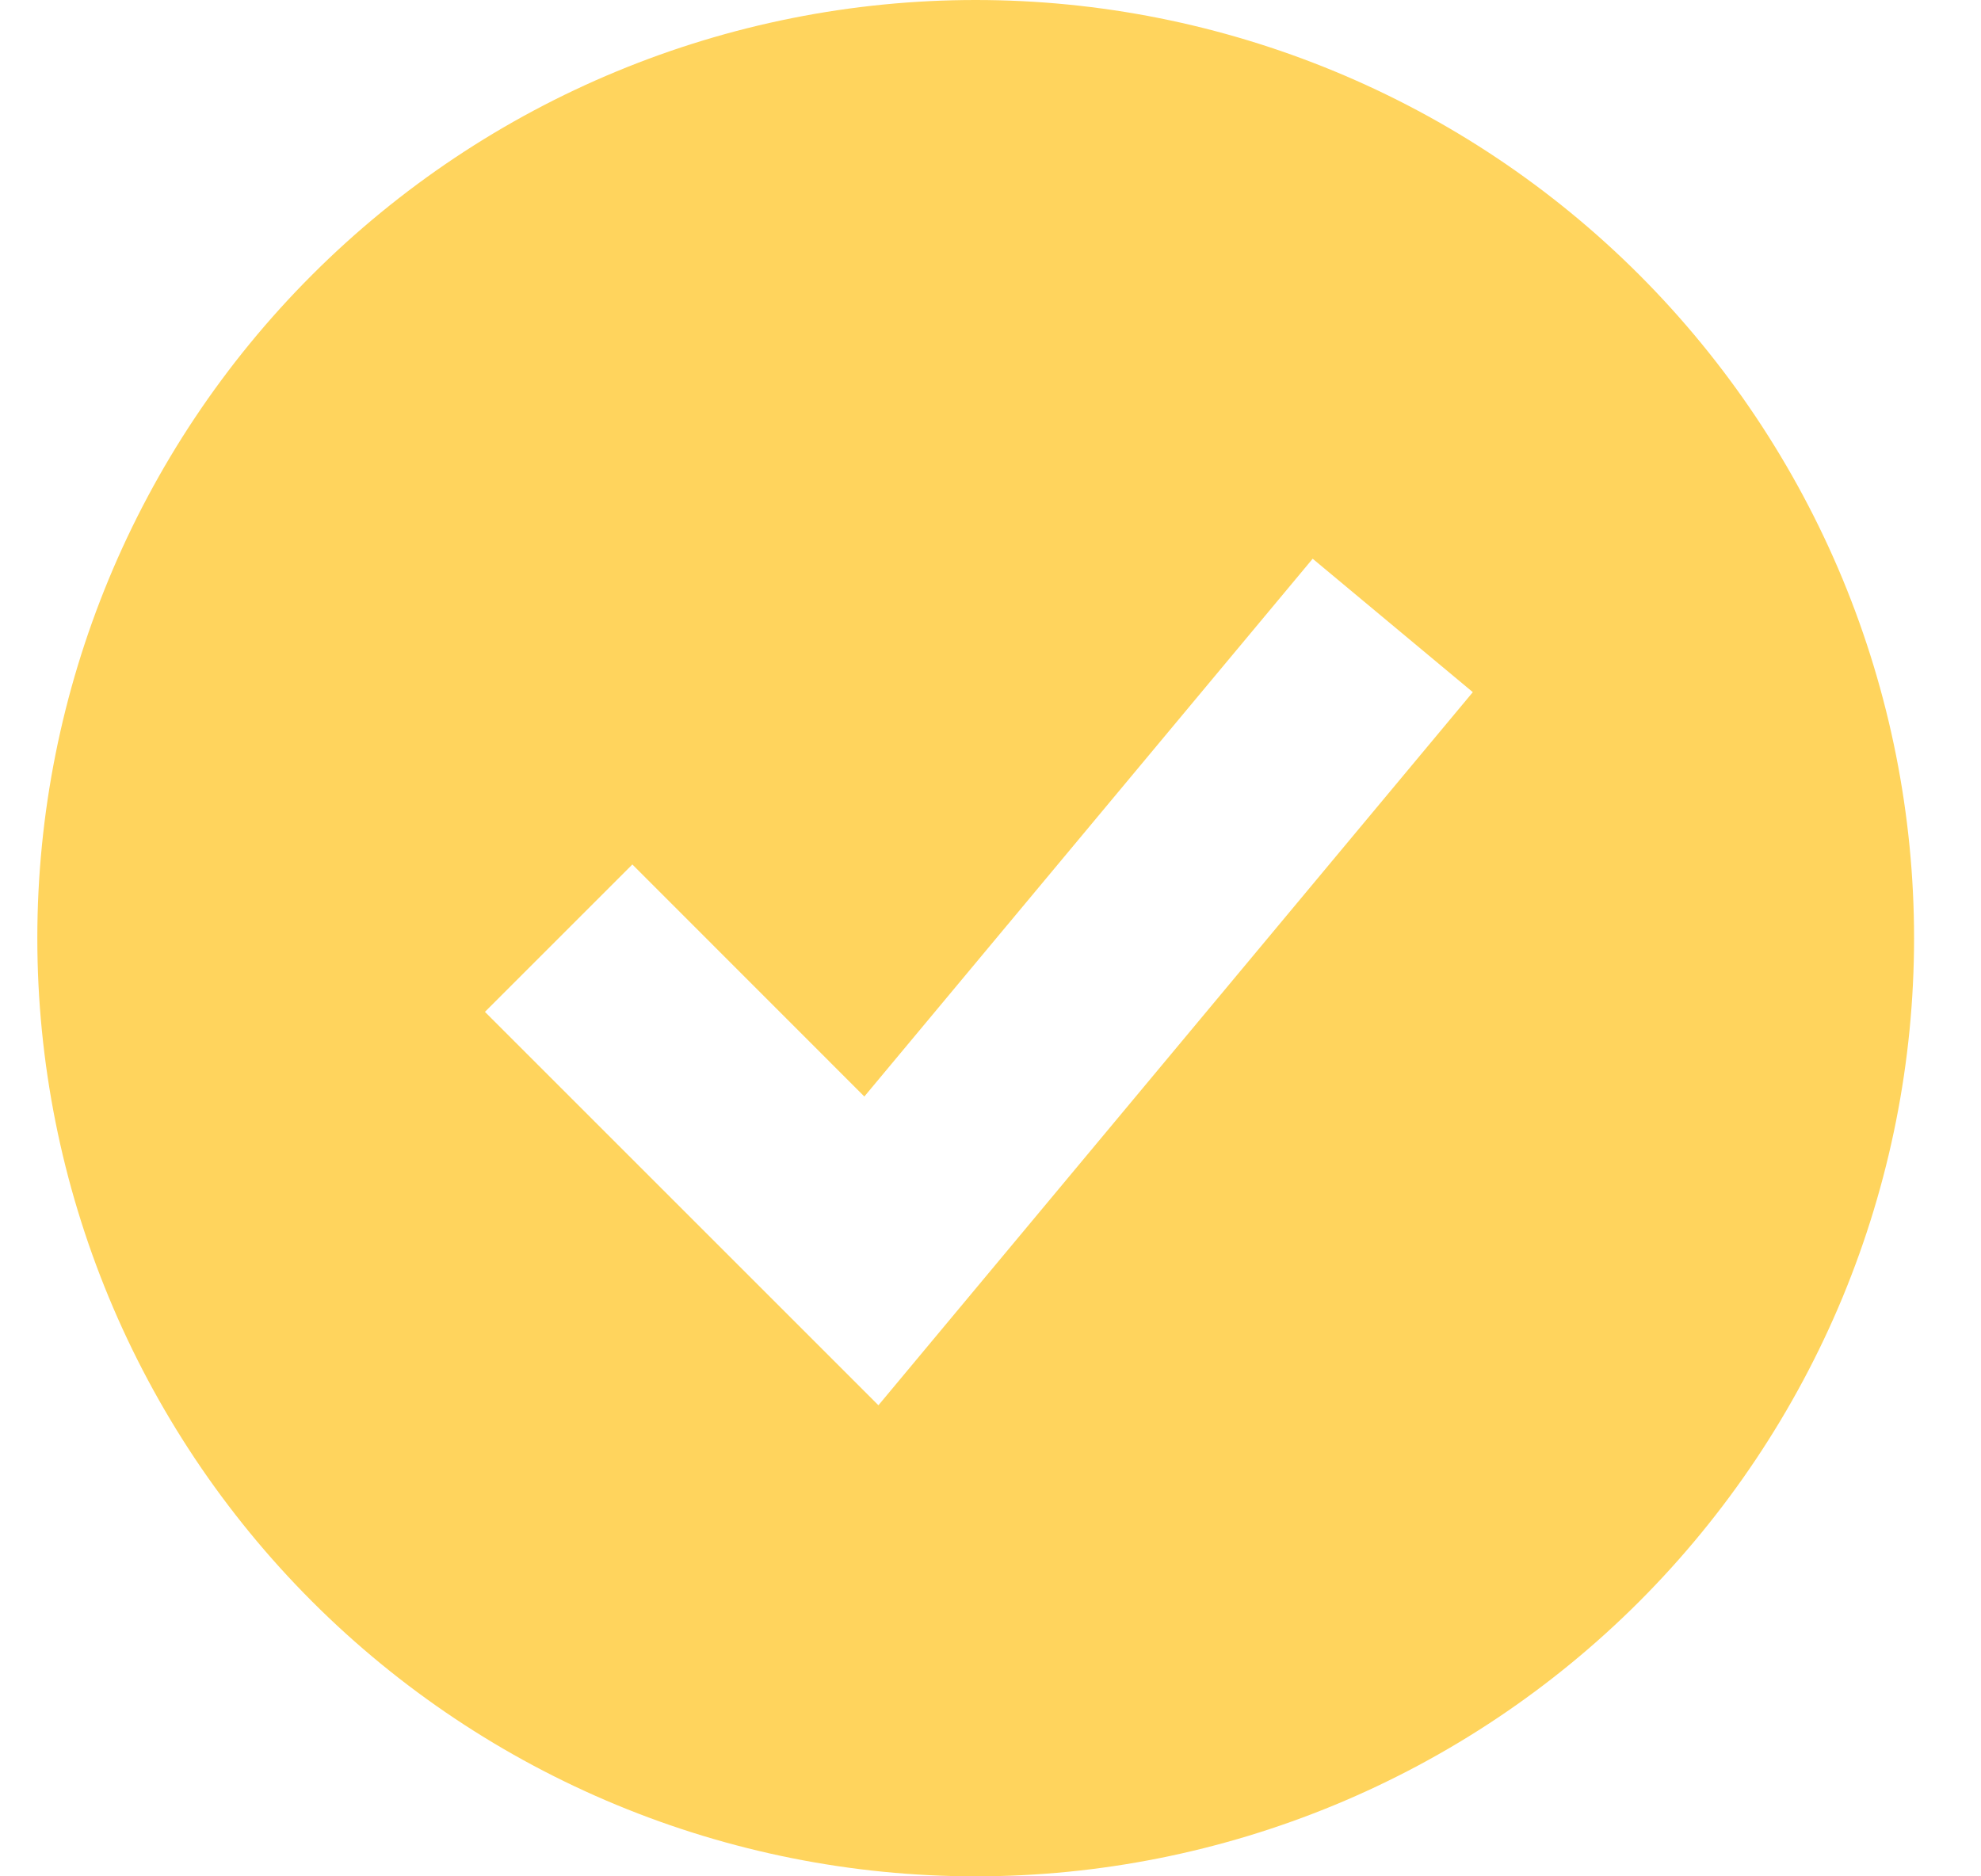 <svg width="19" height="18" viewBox="0 0 19 18" fill="none" xmlns="http://www.w3.org/2000/svg">
<path fill-rule="evenodd" clip-rule="evenodd" d="M9.358 18C10.54 18 11.71 17.767 12.802 17.315C13.894 16.863 14.886 16.2 15.722 15.364C16.557 14.528 17.22 13.536 17.673 12.444C18.125 11.352 18.358 10.182 18.358 9C18.358 7.818 18.125 6.648 17.673 5.556C17.22 4.464 16.557 3.472 15.722 2.636C14.886 1.8 13.894 1.137 12.802 0.685C11.71 0.233 10.54 -1.76116e-08 9.358 0C6.971 3.55683e-08 4.682 0.948 2.994 2.636C1.306 4.324 0.358 6.613 0.358 9C0.358 11.387 1.306 13.676 2.994 15.364C4.682 17.052 6.971 18 9.358 18ZM9.126 12.64L14.126 6.64L12.59 5.36L8.29 10.519L6.065 8.293L4.651 9.707L7.651 12.707L8.425 13.481L9.126 12.64Z" fill="#FFD45D"/>
</svg>

